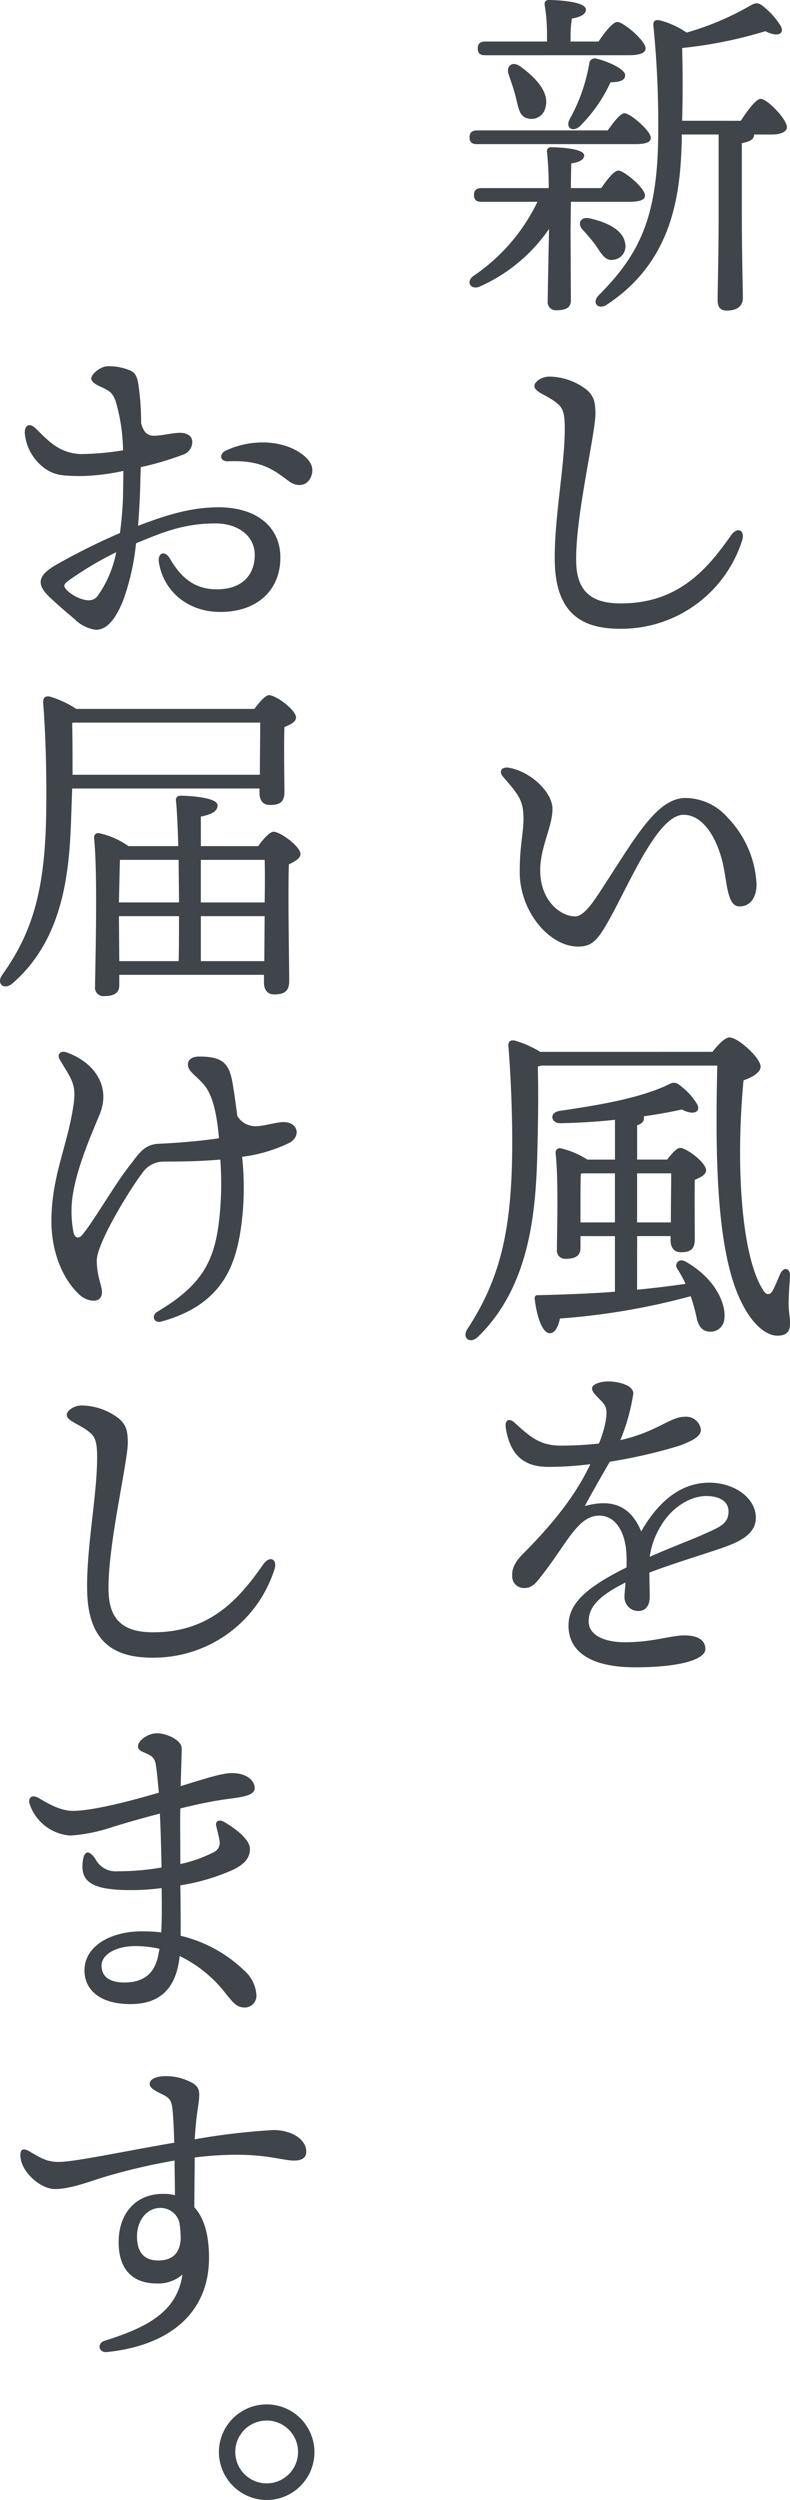 <svg xmlns="http://www.w3.org/2000/svg" width="117" height="370" viewBox="0 0 117 370">
  <g id="グループ_205" data-name="グループ 205" transform="translate(-1629.454 318.506)">
    <path id="パス_1016" data-name="パス 1016" d="M1704.662-284.525l.051,10.463c0,1.117-.757,1.473-2.172,1.473a1.2,1.2,0,0,1-1.263-1.37c0-.865.151-8.33.2-10.667a24.484,24.484,0,0,1-10.157,8.482c-1.365.66-2.224-.559-1.112-1.473a27.74,27.74,0,0,0,9.551-11.021h-8.287c-.657,0-1.112-.2-1.112-1.016,0-.762.455-1.016,1.112-1.016h9.956a50.081,50.081,0,0,0-.253-5.333.586.586,0,0,1,.657-.711c.909,0,4.851.152,4.851,1.219,0,.559-.657,1.016-1.92,1.168,0,.66-.051,2.083-.051,3.657h4.5c.859-1.27,1.92-2.591,2.527-2.591.859,0,3.942,2.591,3.942,3.657.051.66-.707.965-2.375.965h-8.591Zm-13.846-12.648c-.657,0-1.112-.2-1.112-1.016,0-.762.455-1.016,1.112-1.016h19.356c.858-1.219,1.869-2.54,2.475-2.54.859,0,3.891,2.591,3.891,3.606.051.66-.657.965-2.325.965Zm1.212-13.155c-.657,0-1.111-.2-1.111-1.016,0-.762.454-1.016,1.111-1.016h9.148v-.863a26.046,26.046,0,0,0-.354-4.572c-.051-.508.2-.711.656-.711.809,0,5.459.152,5.459,1.422,0,.711-.86,1.117-2.073,1.321a17.209,17.209,0,0,0-.2,2.54v.863h4.144c.91-1.371,2.124-2.9,2.78-2.9.91,0,4.194,2.794,4.194,3.911,0,.66-.808,1.016-2.527,1.016Zm5.155,1.625c2.326,1.676,4.346,3.86,3.79,5.993a2.128,2.128,0,0,1-2.677,1.728c-1.263-.3-1.364-1.677-1.77-3.251-.252-1.017-.657-2.133-1.01-3.2C1695.062-308.6,1695.921-309.566,1697.183-308.7Zm11.32-1.119c1.77.408,4.246,1.575,4.246,2.439,0,.711-.606,1.016-2.174,1.066a21.877,21.877,0,0,1-4.6,6.553c-1.061.864-2.071.152-1.464-1.067a25.637,25.637,0,0,0,2.93-8.33A.81.81,0,0,1,1708.5-309.821Zm-.1,27.631a28.717,28.717,0,0,0-1.971-2.335c-.758-.863-.355-1.93,1.01-1.676,2.527.559,5,1.676,5.308,3.707a2,2,0,0,1-1.77,2.439C1709.817-279.852,1709.211-280.97,1708.4-282.19Zm21.478-18.437c1.011-1.575,2.275-3.25,2.931-3.25,1.01,0,3.891,3.047,3.891,4.165.051.761-1.062,1.116-2.174,1.116h-2.679v.051q0,.914-1.819,1.219v9.905c0,7.06.152,11.48.152,13.053,0,1.067-.758,1.829-2.374,1.829-1.012,0-1.365-.559-1.365-1.524,0-1.778.152-6.145.152-13.358V-298.6h-5.459v.762c-.2,7.873-1.212,17.929-11.118,24.431-1.213.813-2.323-.253-1.161-1.422,6.165-6.2,8.793-11.732,8.793-24.482a147.483,147.483,0,0,0-.708-15.288c-.1-.762.2-1.016.859-.914a12.375,12.375,0,0,1,4.043,1.829,41.175,41.175,0,0,0,9.2-3.86c1.162-.66,1.414-.66,2.426.2a11.221,11.221,0,0,1,2.323,2.692c.607,1.117-.4,1.727-2.273.762a64.778,64.778,0,0,1-12.331,2.489c.1,3.606.1,7.11,0,10.767Z" transform="translate(9.29)" fill="#40444b"/>
    <path id="パス_1017" data-name="パス 1017" d="M1700.376-269.094a9.233,9.233,0,0,1,5.66,1.981c1.06.965,1.213,1.778,1.263,3.351.1,2.794-3.184,16.1-2.831,22.6.254,4.723,3.337,5.637,6.622,5.637,8.591,0,12.886-5.231,16.272-10.056.959-1.371,2.123-.762,1.667.711a18.776,18.776,0,0,1-17.586,13.1c-5.155.1-9.9-1.422-10.158-9.6-.2-6.2,1.467-14.426,1.467-19.912,0-1.829-.1-2.945-.962-3.707-1.515-1.373-3.536-1.727-3.536-2.743C1698.254-268.23,1699.162-269.043,1700.376-269.094Z" transform="translate(10.343 6.322)" fill="#40444b"/>
    <path id="パス_1018" data-name="パス 1018" d="M1731.7-200.543c0,2.032-.961,3.3-2.527,3.3-1.769,0-1.819-3.251-2.375-5.943-.859-4.114-2.983-7.619-5.913-7.619-3.74,0-7.833,9.753-10.765,15.086-1.819,3.3-2.628,4.419-4.85,4.419-4.246,0-8.643-5.181-8.643-11.021,0-4.065.556-5.639.556-7.924,0-2.692-.706-3.5-3.031-6.2-.709-.813-.152-1.524.91-1.321,3.285.61,6.418,3.657,6.418,6.1,0,2.591-1.82,5.688-1.82,9.042,0,4.672,3.133,6.856,5.154,6.856,1.415,0,2.881-2.387,4.4-4.724,4.751-7.313,7.833-12.8,11.978-12.8a8.373,8.373,0,0,1,6.267,2.946A15.209,15.209,0,0,1,1731.7-200.543Z" transform="translate(9.798 12.889)" fill="#40444b"/>
    <path id="パス_1019" data-name="パス 1019" d="M1725.752-180.248c.859-1.118,1.869-2.133,2.526-2.133,1.264,0,4.6,3.048,4.6,4.318,0,.864-1.213,1.575-2.527,2.032-1.162,12.037-.4,25.752,2.829,30.932.506.915,1.062.915,1.516.154.4-.813.759-1.676,1.061-2.388.507-1.167,1.516-.964,1.466.255-.05,1.117-.2,2.946-.2,4.062,0,1.27.253,2.135.2,3.2-.05,1.017-.556,1.576-1.87,1.576-1.566,0-3.587-1.525-5.205-4.725-3.891-7.517-3.991-22.044-3.688-35.249h-26.078l-.5.152c.1,4.013.051,7.618-.052,11.937-.2,8.685-.809,20.266-8.793,28.037-1.162,1.169-2.476.2-1.567-1.168,5-7.618,6.621-15.085,6.621-27.631,0-4.469-.2-9.6-.556-14.069-.1-.813.253-1.067.91-.965a15.215,15.215,0,0,1,3.79,1.676Zm-11.169,35.2c2.678-.253,5.054-.558,7.176-.862a16.573,16.573,0,0,0-1.263-2.286c-.4-.66.252-1.575,1.263-1.016,4.547,2.591,5.964,6.349,5.76,8.33a2.041,2.041,0,0,1-2.323,2.032c-.96-.1-1.365-.66-1.718-1.677a26.039,26.039,0,0,0-.96-3.555,101.278,101.278,0,0,1-19.355,3.3c-.254,1.168-.708,2.183-1.517,2.183-1.06-.051-1.87-2.234-2.222-5.029-.051-.456.152-.659.556-.608,4.244-.1,7.984-.254,11.32-.509v-8.228h-5.1v1.778c0,1.117-.758,1.575-2.172,1.575a1.216,1.216,0,0,1-1.314-1.371c0-3.1.252-10.057-.2-14.324a.623.623,0,0,1,.758-.66,12.539,12.539,0,0,1,3.942,1.676h4.093v-5.892c-2.729.3-5.558.457-8.085.509-1.416,0-1.718-1.575-.1-1.829,6.266-.915,11.623-1.881,15.716-3.708,1.163-.61,1.415-.66,2.426.2a9.421,9.421,0,0,1,2.224,2.54c.556,1.066-.455,1.726-2.276.761-1.565.357-3.537.712-5.659,1.017a.458.458,0,0,1,.051.253c0,.509-.354.864-1.011,1.068v5.078h4.447c.657-.862,1.415-1.727,1.92-1.727.96,0,3.841,2.184,3.841,3.3,0,.66-.808,1.067-1.669,1.422-.05,2.591,0,7.416,0,8.788,0,1.575-.757,1.93-2.071,1.93-1.163,0-1.516-.914-1.516-1.727v-.66h-4.953ZM1711.3-155v-7.264h-4.75l-.3.051c-.051,1.067-.051,4.114-.051,5.079V-155Zm3.285-7.264V-155h5c0-2.387.051-5.587.051-7.264Z" transform="translate(9.224 17.415)" fill="#40444b"/>
    <path id="パス_1020" data-name="パス 1020" d="M1731.519-117.082c0,2.438-2.324,3.606-5.558,4.673-2.072.711-6.873,2.184-10.209,3.454,0,1.168.051,2.539.051,3.556,0,1.219-.505,2.083-1.617,2.132a2.047,2.047,0,0,1-2.122-2.132c0-.559.1-1.219.153-2.083-3.438,1.726-5.459,3.352-5.459,5.74,0,2.235,2.678,3.1,5.357,3.1,4.194,0,6.772-1.015,8.844-1.015,1.567,0,3.083.457,3.083,2.032,0,1.472-3.539,2.691-10.411,2.691-6.671,0-9.854-2.387-9.854-6.145,0-3,2.021-5.385,8.59-8.635a21.061,21.061,0,0,0-.051-2.489c-.2-2.489-1.414-5.18-3.991-5.18-3.184,0-4.8,4.164-8.492,8.837-.758.965-1.365,1.879-2.578,1.879a1.728,1.728,0,0,1-1.818-1.829c-.051-.914.3-1.93,1.617-3.251,3.334-3.352,7.429-7.873,9.956-13.256a47.764,47.764,0,0,1-6.267.405c-3.64,0-5.66-1.827-6.267-5.841-.152-1.167.556-1.422,1.363-.66,2.478,2.287,3.891,3.354,6.824,3.354a51.9,51.9,0,0,0,5.61-.306,15.468,15.468,0,0,0,1.01-3.351c.151-1.068.3-1.93-.505-2.794-.859-.914-1.516-1.422-1.516-2.032,0-.712,1.567-1.016,2.326-1.016,1.616,0,3.789.559,3.789,1.778a30.063,30.063,0,0,1-1.92,6.907c5.408-1.218,7.379-3.453,9.5-3.453a2.208,2.208,0,0,1,2.426,1.879c.051,1.168-1.718,1.829-3.133,2.387a75.612,75.612,0,0,1-10.36,2.386c-.959,1.677-2.88,4.978-3.689,6.553,3.387-.914,6.57-.558,8.339,3.759,3.032-5.283,6.57-7.213,10.108-7.213C1728.284-122.263,1731.519-120.027,1731.519-117.082Zm-4.043-.913c0-1.423-1.213-2.287-3.335-2.287-2.173,0-4.952,1.524-6.62,4.318a11.729,11.729,0,0,0-1.718,4.673c3.234-1.422,6.469-2.641,7.682-3.2C1725.96-115.609,1727.475-116.065,1727.475-117.995Z" transform="translate(9.875 23.19)" fill="#40444b"/>
    <path id="パス_1021" data-name="パス 1021" d="M1629.8-252.1c-.052,1.575-.153,3.352-.3,5.232,3.74-1.422,7.581-2.743,11.927-2.743,5.609,0,9.148,2.9,9.148,7.416,0,4.927-3.488,8.076-8.895,8.076-4.9,0-8.44-3.149-9.1-7.365-.2-1.422.91-1.778,1.617-.559,1.718,2.946,3.74,4.572,6.974,4.572,3.841,0,5.61-2.235,5.61-5.079,0-2.9-2.577-4.673-5.812-4.673-4.549,0-7.631,1.219-11.774,2.946a34.7,34.7,0,0,1-1.971,8.634c-1.162,2.744-2.375,4.165-3.994,4.165a5.556,5.556,0,0,1-3.132-1.575c-1.011-.862-2.173-1.827-3.639-3.2-2.225-2.081-1.669-3.351.959-4.875a95.6,95.6,0,0,1,9.4-4.673c.253-1.93.406-3.81.456-5.486,0-.965.051-2.235.051-3.708a32.307,32.307,0,0,1-6.066.762c-3.082,0-3.942-.152-5.255-.914a7.217,7.217,0,0,1-3.285-5.486c0-1.167.707-1.574,1.718-.558,2.021,2.031,3.536,3.556,6.57,3.707a41.987,41.987,0,0,0,6.267-.559,27.086,27.086,0,0,0-1.062-7.162c-.505-1.472-.959-1.624-2.426-2.335-.657-.3-1.213-.66-1.213-1.117,0-.711,1.416-1.829,2.426-1.829a8.177,8.177,0,0,1,2.882.457c1.01.356,1.415.66,1.667,2.235a37.392,37.392,0,0,1,.4,5.689c.455,1.879,1.365,1.98,2.477,1.879s2.273-.407,3.334-.407c.91,0,1.769.407,1.769,1.373a1.99,1.99,0,0,1-1.415,1.878,44.18,44.18,0,0,1-6.215,1.829Zm-3.539,9.143a49.249,49.249,0,0,0-7.226,4.318c-.556.457-.657.711,0,1.371a5.6,5.6,0,0,0,1.92,1.168c1.112.406,1.971.356,2.527-.356A16.38,16.38,0,0,0,1626.262-242.961Zm28.958-11.479c-.506,1.777-2.174,1.878-3.386.964-2.426-1.829-4.245-3.149-9.046-2.946-1.112.052-1.365-1.067-.3-1.573,3.639-1.728,8.187-1.625,11.067.356C1654.865-256.727,1655.573-255.71,1655.22-254.44Z" transform="translate(20.402 6.183)" fill="#40444b"/>
    <path id="パス_1022" data-name="パス 1022" d="M1620.146-213.476c-.051,1.373-.1,2.845-.152,4.318-.254,7.822-1.061,17.88-8.642,24.482-1.213,1.117-2.527.152-1.567-1.219,4.6-6.451,6.418-12.85,6.519-24.685.051-4.672-.05-10.362-.456-15.542-.049-.813.3-1.067.961-.965a14.575,14.575,0,0,1,3.942,1.829h26.38c.708-.965,1.616-2.032,2.173-2.032,1.011,0,3.991,2.184,3.991,3.3,0,.66-.858,1.067-1.717,1.422-.1,2.894,0,8.126,0,9.6,0,1.575-.759,1.93-2.174,1.93-1.162,0-1.515-.914-1.515-1.726v-.712Zm27.795-2.032c0-2.437.051-5.84.051-7.72h-27.644l-.2.051c.051,2.641.051,5.129.051,7.669Zm-.253,10.565c.708-1.016,1.717-2.133,2.273-2.133,1.012,0,3.993,2.184,3.993,3.3,0,.66-.858,1.117-1.717,1.524-.153,4.267.051,15.085.051,17.269,0,1.575-.81,1.981-2.225,1.981-1.162,0-1.515-.914-1.515-1.727V-185.9H1627.12v1.524c0,1.118-.708,1.625-2.225,1.625a1.246,1.246,0,0,1-1.365-1.421c.051-3.963.406-16.813-.151-22.045a.626.626,0,0,1,.706-.66,11.991,11.991,0,0,1,4.4,1.93h7.379c-.1-2.946-.2-5.384-.354-6.756-.051-.457.253-.71.708-.71.859,0,5.458.2,5.458,1.421,0,.965-1.011,1.371-2.476,1.676v4.368Zm-11.725,8.33c0-2.133-.051-4.267-.051-6.3h-8.693c-.049,1.321-.1,4.216-.15,6.3Zm-.051,8.686c.051-1.93.051-4.216.051-6.654h-8.894l.051,6.654Zm3.285-14.984v6.3h9.451c.049-2.54.049-4.876,0-6.3Zm9.4,14.984.051-6.654H1639.2v6.654Z" transform="translate(20 11.669)" fill="#40444b"/>
    <path id="パス_1023" data-name="パス 1023" d="M1651.4-166.982a22.772,22.772,0,0,1-6.924,2.031,42.507,42.507,0,0,1-.3,11.378c-.808,4.521-2.526,10.515-11.673,13-1.061.306-1.567-.864-.555-1.473,6.518-3.859,8.387-7.415,9.1-13.307a48,48,0,0,0,.2-9.194c-2.78.254-5.862.3-8.389.3a3.784,3.784,0,0,0-3.184,1.727c-1.668,2.133-6.72,10.311-6.72,12.9,0,3.1,1.263,4.316.555,5.486-.454.761-2.072.61-3.234-.509-2.729-2.64-4.042-6.805-4.042-10.767,0-6.6,2.325-11.022,3.233-16.964.557-3.4-.3-4.064-2.021-7.01-.405-.711.1-1.371,1.061-1.016,3.993,1.422,6.57,4.927,4.9,9.091-1.01,2.54-4.193,9.4-4.193,14.223a15.9,15.9,0,0,0,.3,3.352c.2.762.758,1.117,1.517.051,1.818-2.337,4.649-7.264,6.771-9.956,1.415-1.829,2.173-3.149,4.346-3.251,2.527-.1,6.216-.405,8.895-.812-.2-2.54-.709-6.2-2.224-7.924-1.213-1.422-2.375-1.981-2.375-3,0-.66.556-1.168,1.668-1.168,3.486,0,4.5.965,5,4.216.253,1.524.454,3.048.657,4.57a3.017,3.017,0,0,0,2.173,1.474c1.263.254,3.334-.56,4.7-.56C1652.767-170.081,1653.271-167.947,1651.4-166.982Z" transform="translate(20.834 17.658)" fill="#40444b"/>
    <path id="パス_1024" data-name="パス 1024" d="M1620.377-134.094a9.225,9.225,0,0,1,5.66,1.981c1.06.965,1.213,1.777,1.263,3.352.1,2.793-3.184,16.1-2.831,22.6.254,4.725,3.337,5.638,6.622,5.638,8.59,0,12.886-5.231,16.272-10.056.959-1.371,2.123-.763,1.667.711a18.775,18.775,0,0,1-17.586,13.1c-5.155.1-9.9-1.421-10.158-9.6-.2-6.2,1.467-14.426,1.467-19.91,0-1.829-.1-2.946-.961-3.708-1.515-1.371-3.537-1.727-3.537-2.743C1618.254-133.23,1619.162-134.043,1620.377-134.094Z" transform="translate(21.083 23.596)" fill="#40444b"/>
    <path id="パス_1025" data-name="パス 1025" d="M1646.961-52.218a1.73,1.73,0,0,1-1.667,1.726c-1.162,0-1.617-.507-2.78-1.929a19.089,19.089,0,0,0-6.924-5.689c-.455,4.316-2.476,7.111-7.277,7.111-4.7,0-6.822-2.236-6.822-4.978,0-3.709,4.042-5.791,8.489-5.791a26.261,26.261,0,0,1,2.881.151c.1-1.93.1-4.113.051-6.551a33.844,33.844,0,0,1-4.6.3c-5.406,0-7.126-1.117-7.126-3.5.051-2.235.81-2.743,1.92-1.116a3.371,3.371,0,0,0,3.336,1.827,37.1,37.1,0,0,0,6.469-.558c-.051-1.881-.1-4.979-.253-7.976-3.336.865-6.216,1.727-7.631,2.185a24.623,24.623,0,0,1-5.609,1.066,6.859,6.859,0,0,1-6.065-4.724c-.253-.913.4-1.37,1.314-.862,1.363.812,3.233,1.93,5.1,1.93,2.78,0,8.087-1.321,12.736-2.692-.15-1.727-.3-3.251-.455-4.216-.2-.914-.505-1.169-1.365-1.575-.505-.255-1.263-.406-1.263-1.067,0-.914,1.567-1.93,2.729-1.93,1.365-.051,3.74.965,3.74,2.234,0,1.119-.1,3.608-.152,5.587,3.336-1.015,6.014-1.929,7.581-1.929,2.224,0,3.386,1.117,3.386,2.235,0,1.27-2.577,1.371-4.9,1.726-1.971.306-4.094.762-6.115,1.27-.051,2.083,0,4.724,0,8.229a20.458,20.458,0,0,0,5-1.778,1.531,1.531,0,0,0,.81-1.624c-.1-.712-.354-1.576-.505-2.287-.152-.66.455-.964,1.163-.559,1.819,1.067,3.841,2.641,3.841,4.013,0,1.474-1.011,2.337-2.426,3.048a30.692,30.692,0,0,1-7.884,2.337c.051,2.794.051,5.435.051,7.467a20.33,20.33,0,0,1,9.4,5.13A5.25,5.25,0,0,1,1646.961-52.218Zm-14.352-6.959a16.175,16.175,0,0,0-3.588-.406c-2.729,0-5,1.167-5,2.9s1.365,2.489,3.385,2.489c3.084,0,4.447-1.576,4.954-3.759C1632.457-58.365,1632.508-58.77,1632.609-59.177Z" transform="translate(20.473 29.098)" fill="#40444b"/>
    <path id="パス_1026" data-name="パス 1026" d="M1654.484-34.9c0,1.017-.81,1.321-1.819,1.321-1.517,0-3.841-.862-8.541-.862a50.686,50.686,0,0,0-6.166.406c0,1.878-.051,4.723-.051,7.364,1.466,1.575,2.173,4.165,2.173,7.467,0,8.38-6.115,13.053-15.16,13.969-1.214.1-1.466-1.321-.3-1.677,5.965-1.879,10.714-4.113,11.523-9.8a5.418,5.418,0,0,1-3.79,1.321c-3.739,0-5.659-2.235-5.659-6.1,0-4.318,2.577-7.162,6.569-7.162a6.767,6.767,0,0,1,1.77.2c0-1.624-.052-3.4-.052-5.13a89.542,89.542,0,0,0-10.258,2.387c-2.023.61-5.257,1.879-7.53,1.83-2.123-.051-5.054-2.591-5.054-5.03,0-.862.455-1.067,1.314-.559,1.668.966,2.577,1.576,4.346,1.576,2.426,0,9.955-1.627,17.131-2.846-.051-1.523-.1-2.843-.152-3.605-.152-2.185-.2-2.795-1.314-3.4-.859-.456-2.173-.964-2.173-1.675,0-.915,1.415-1.168,2.274-1.168a8.063,8.063,0,0,1,4.245,1.117c.96.711.96,1.321.606,3.707-.2,1.27-.354,2.846-.455,4.521a100.711,100.711,0,0,1,11.624-1.371C1652.309-38.1,1654.484-36.731,1654.484-34.9Zm-18.8,10.464a2.873,2.873,0,0,0-2.831-2.133c-1.92,0-3.437,1.778-3.437,4.216,0,2.184.91,3.556,3.133,3.556,2.072,0,3.234-1.017,3.336-3.251A15.24,15.24,0,0,0,1635.685-24.438Z" transform="translate(20.33 34.839)" fill="#40444b"/>
    <path id="パス_1027" data-name="パス 1027" d="M1638.458,4.009a7.075,7.075,0,1,1,7.076,7.111A7.113,7.113,0,0,1,1638.458,4.009Zm11.724,0a4.649,4.649,0,1,0-9.3,0,4.649,4.649,0,1,0,9.3,0Z" transform="translate(23.415 40.374)" fill="#40444b"/>
  </g>
</svg>
